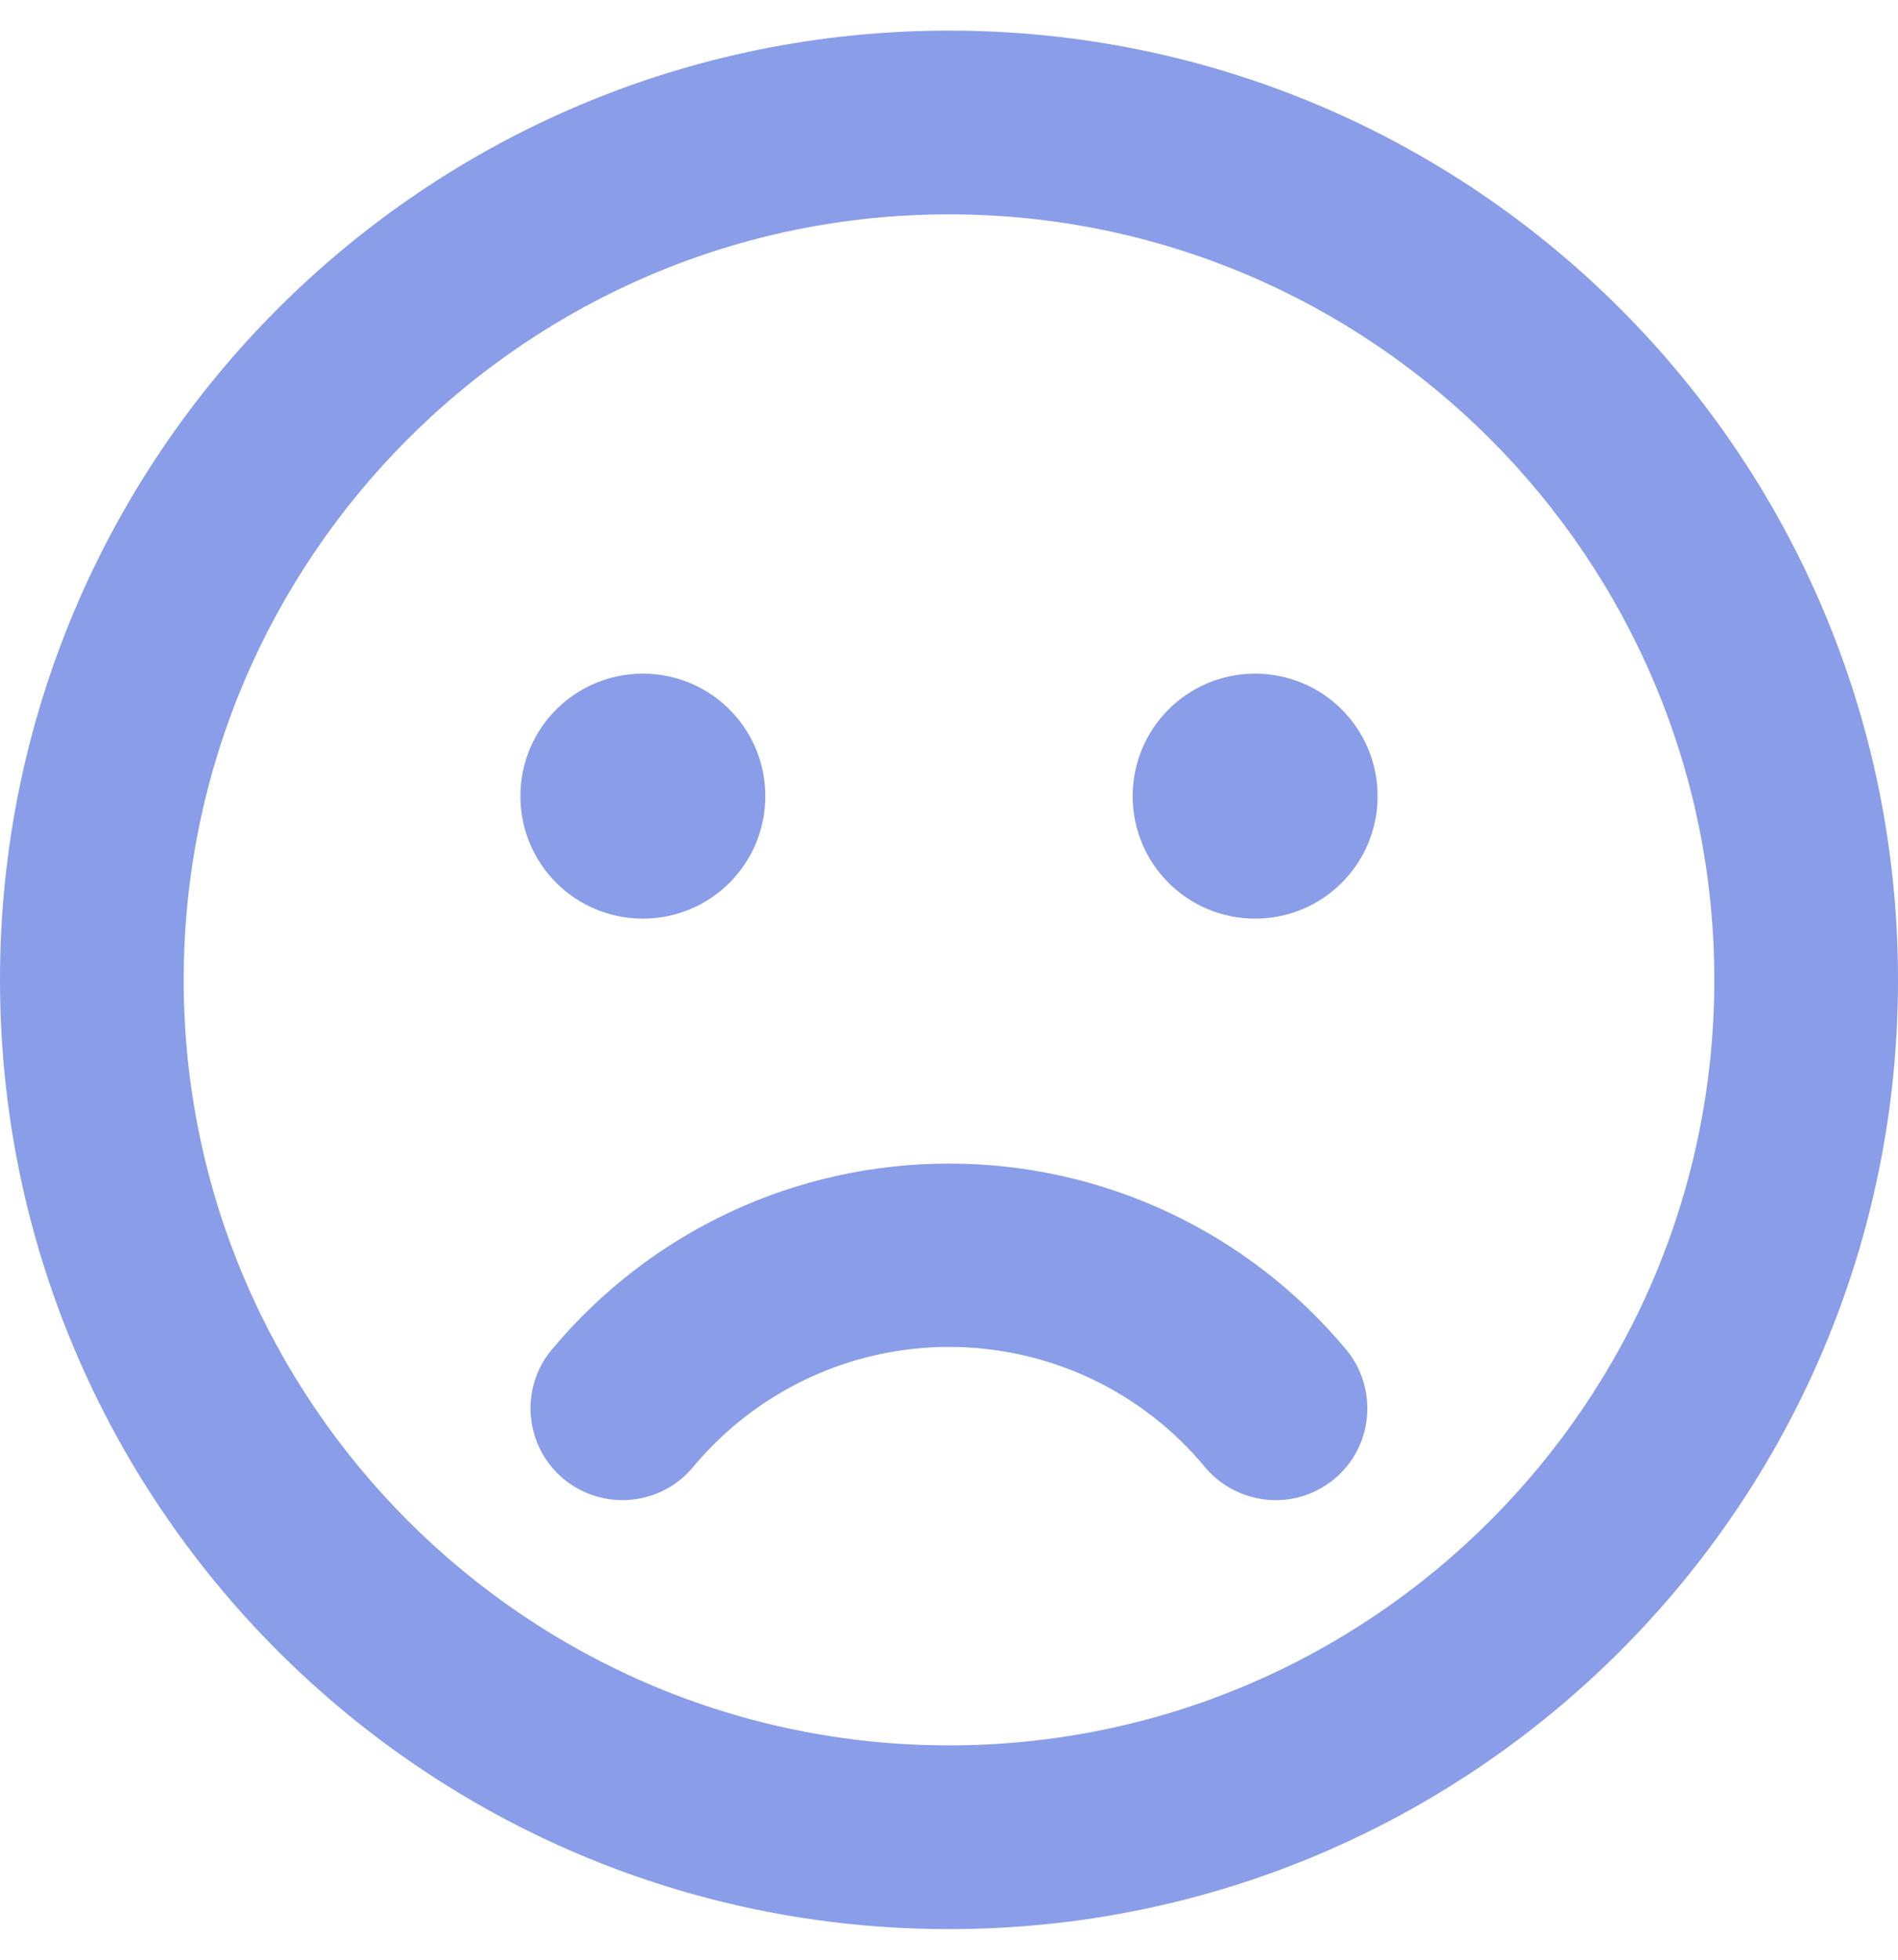 <?xml version="1.0" encoding="UTF-8"?> <!-- Generator: Adobe Illustrator 21.0.0, SVG Export Plug-In . SVG Version: 6.00 Build 0) --> <svg xmlns="http://www.w3.org/2000/svg" xmlns:xlink="http://www.w3.org/1999/xlink" id="Слой_1" x="0px" y="0px" viewBox="0 0 496 512" style="enable-background:new 0 0 496 512;" xml:space="preserve"> <style type="text/css"> .st0{fill:#899DE9;} </style> <path class="st0" d="M248,8C111,8,0,119,0,256s111,248,248,248s248-111,248-248S385,8,248,8z M248,456c-110.3,0-200-89.7-200-200 S137.7,56,248,56s200,89.7,200,200S358.3,456,248,456z M168,240c17.7,0,32-14.3,32-32s-14.3-32-32-32s-32,14.3-32,32 S150.3,240,168,240z M328,176c-17.7,0-32,14.3-32,32s14.3,32,32,32s32-14.3,32-32S345.7,176,328,176z M248,304 c-40.2,0-78,17.7-103.8,48.6c-8.5,10.2-7.1,25.3,3.1,33.8c10.2,8.4,25.3,7.1,33.8-3.1c16.6-19.9,41-31.4,66.9-31.4 s50.3,11.4,66.9,31.4c8.1,9.7,23.1,11.9,33.8,3.1c10.2-8.5,11.5-23.6,3.1-33.8C326,321.7,288.2,304,248,304z"></path> </svg> 